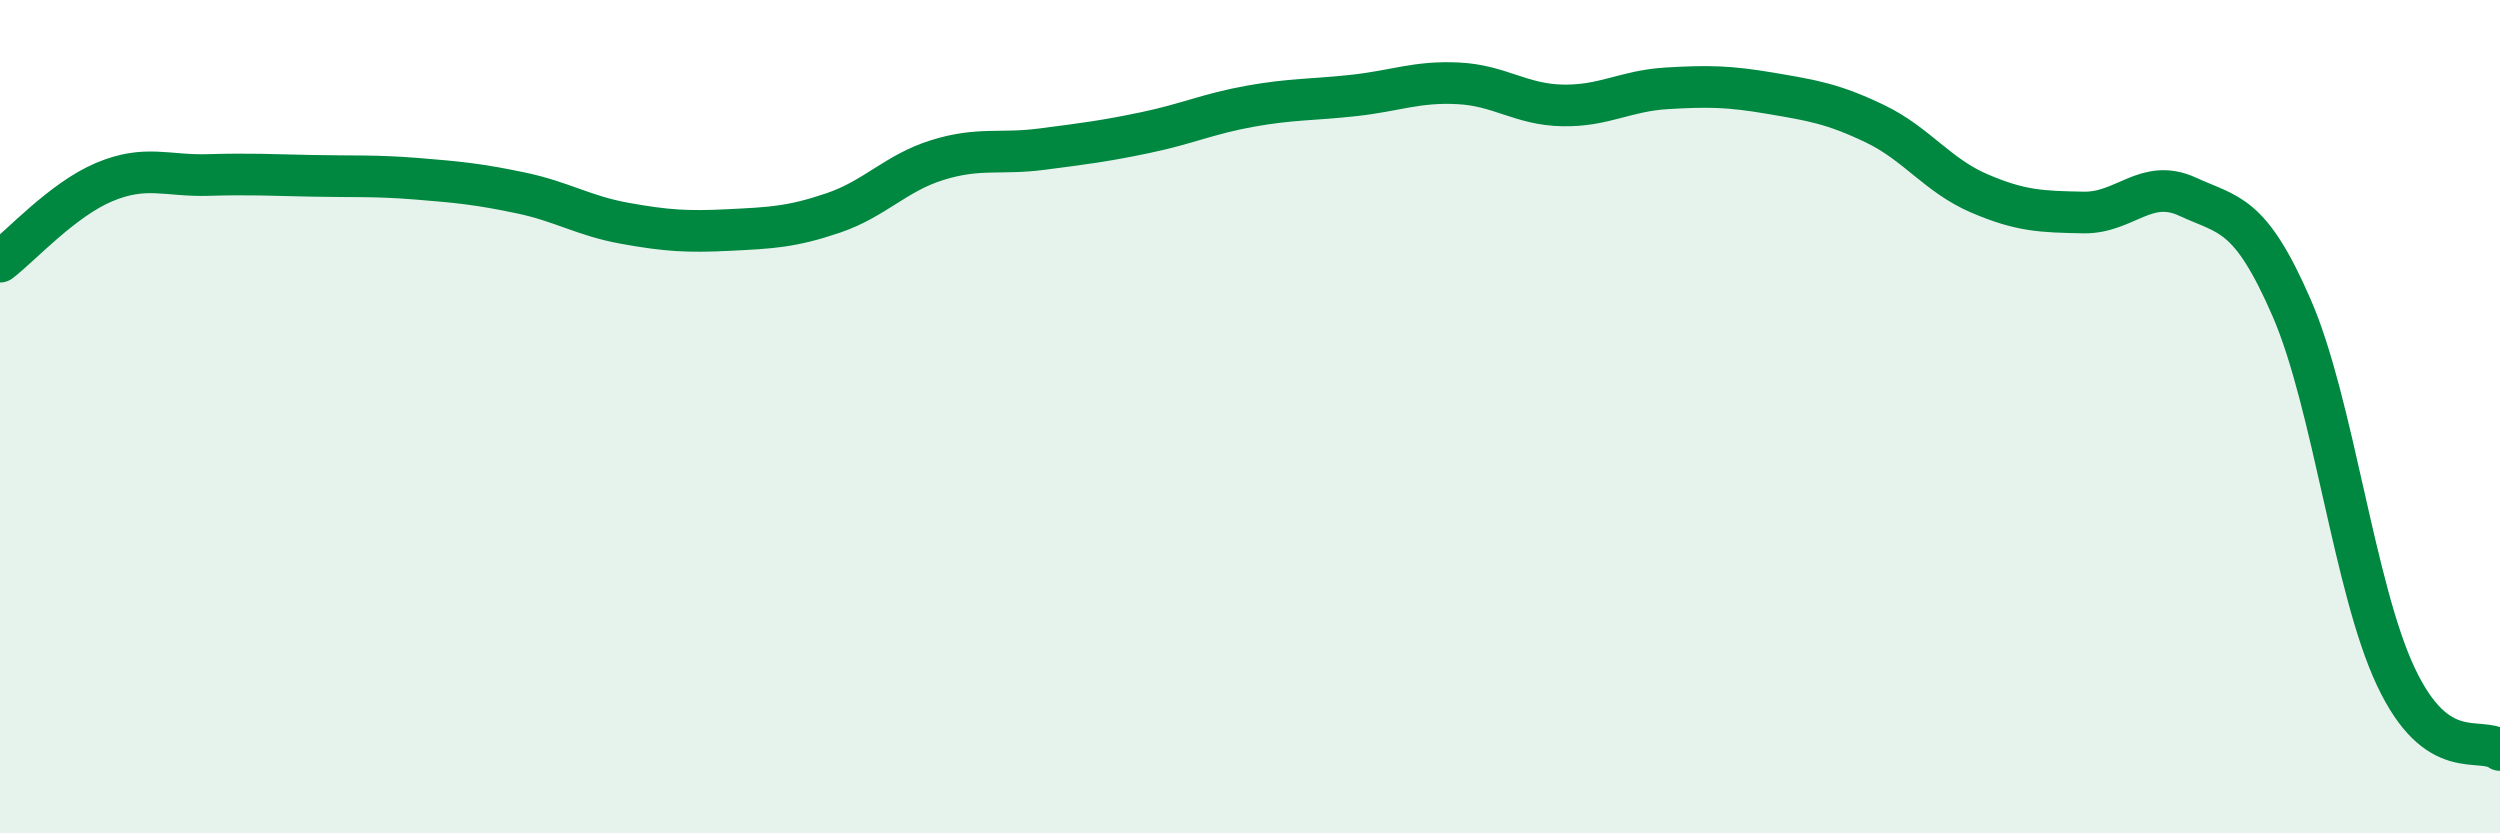 
    <svg width="60" height="20" viewBox="0 0 60 20" xmlns="http://www.w3.org/2000/svg">
      <path
        d="M 0,6.28 C 0.5,5.9 1.5,4.79 2.5,4.37 C 3.5,3.95 4,4.23 5,4.2 C 6,4.17 6.5,4.2 7.5,4.22 C 8.5,4.24 9,4.21 10,4.29 C 11,4.37 11.5,4.42 12.5,4.63 C 13.5,4.84 14,5.18 15,5.36 C 16,5.54 16.5,5.57 17.5,5.52 C 18.5,5.47 19,5.45 20,5.11 C 21,4.77 21.5,4.15 22.5,3.84 C 23.5,3.53 24,3.71 25,3.58 C 26,3.45 26.5,3.39 27.5,3.18 C 28.5,2.97 29,2.73 30,2.55 C 31,2.37 31.5,2.4 32.5,2.29 C 33.5,2.18 34,1.95 35,2 C 36,2.05 36.5,2.51 37.5,2.53 C 38.5,2.55 39,2.18 40,2.12 C 41,2.06 41.5,2.07 42.5,2.24 C 43.5,2.41 44,2.49 45,2.97 C 46,3.45 46.5,4.21 47.5,4.64 C 48.5,5.07 49,5.08 50,5.1 C 51,5.12 51.5,4.26 52.5,4.72 C 53.5,5.18 54,5.09 55,7.39 C 56,9.69 56.5,14.12 57.5,16.24 C 58.5,18.36 59.5,17.65 60,18L60 20L0 20Z"
        fill="#008740"
        opacity="0.1"
        stroke-linecap="round"
        stroke-linejoin="round"
      />
      <path
        d="M 0,6.28 C 0.5,5.9 1.5,4.79 2.5,4.37 C 3.5,3.95 4,4.23 5,4.2 C 6,4.17 6.5,4.2 7.5,4.22 C 8.5,4.24 9,4.21 10,4.29 C 11,4.37 11.5,4.42 12.5,4.63 C 13.5,4.84 14,5.18 15,5.36 C 16,5.54 16.5,5.57 17.5,5.52 C 18.5,5.47 19,5.45 20,5.11 C 21,4.77 21.5,4.15 22.5,3.84 C 23.5,3.53 24,3.71 25,3.58 C 26,3.45 26.5,3.39 27.5,3.18 C 28.5,2.97 29,2.73 30,2.55 C 31,2.37 31.5,2.4 32.5,2.29 C 33.5,2.18 34,1.95 35,2 C 36,2.05 36.5,2.51 37.5,2.53 C 38.5,2.55 39,2.18 40,2.12 C 41,2.06 41.5,2.07 42.5,2.24 C 43.5,2.41 44,2.49 45,2.97 C 46,3.45 46.5,4.21 47.5,4.64 C 48.5,5.07 49,5.08 50,5.1 C 51,5.12 51.5,4.26 52.5,4.72 C 53.5,5.18 54,5.09 55,7.39 C 56,9.69 56.5,14.12 57.5,16.24 C 58.5,18.36 59.5,17.65 60,18"
        stroke="#008740"
        stroke-width="1"
        fill="none"
        stroke-linecap="round"
        stroke-linejoin="round"
      />
    </svg>
  